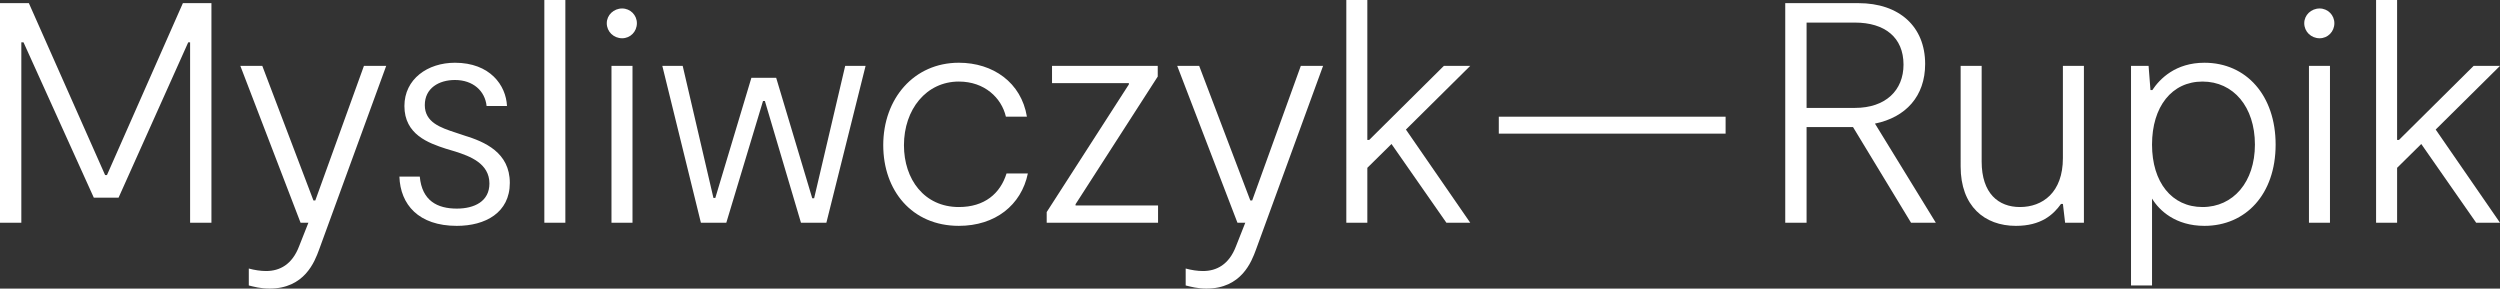 <?xml version="1.0" encoding="UTF-8"?><svg id="Ebene_1" xmlns="http://www.w3.org/2000/svg" viewBox="0 0 300 34.632"><rect x="0" y="0" width="300" height="34.632" fill="#333333" stroke="none"/><defs><style>.cls-1{fill:#fff;stroke-width:0px;}</style></defs><g id="Mys-Rup-logotype"><path class="cls-1" d="m25.372,26.727h-2.56V5.082h-.226l-8.357,18.634h-2.974L2.823,5.082h-.263v21.645H0V.377h3.463l9.148,20.628h.226L21.946.377h3.426v26.35Z"/><path class="cls-1" d="m29.856,34.255v-2.032c.678.188,1.431.301,2.07.301,1.656,0,3.124-.79,3.952-2.937l1.13-2.86h-.941l-7.227-18.822h2.635l6.136,16.149h.226l5.835-16.149h2.672l-8.056,22.059c-.527,1.43-1.731,4.668-5.948,4.668-1.054,0-1.882-.226-2.485-.377Z"/><path class="cls-1" d="m47.928,21.193h2.446c.264,2.898,2.108,3.839,4.442,3.839,2.108,0,3.915-.866,3.915-3.011,0-2.409-2.334-3.275-4.103-3.84l-1.129-.338c-2.07-.677-4.969-1.694-4.969-5.12,0-3.237,2.786-5.194,6.061-5.194,4.216,0,6.136,2.71,6.249,5.194h-2.447c-.188-1.807-1.618-3.124-3.802-3.124-1.92,0-3.614.979-3.614,3.011,0,2.071,1.882,2.711,3.727,3.313l1.016.339c2.447.753,5.459,2.032,5.459,5.684,0,3.576-2.936,5.157-6.362,5.157-4.592,0-6.776-2.56-6.888-5.909Z"/><path class="cls-1" d="m65.321,0h2.522v26.727h-2.522V0Z"/><path class="cls-1" d="m72.813,2.786c0-.979.828-1.769,1.845-1.769.978,0,1.769.79,1.769,1.769,0,1.016-.79,1.806-1.769,1.806-1.017,0-1.845-.79-1.845-1.806Zm.565,5.119h2.522v18.822h-2.522V7.905Z"/><path class="cls-1" d="m79.476,7.905h2.447l3.689,15.848h.226l4.329-14.417h2.974l4.329,14.455h.226l3.727-15.885h2.447l-4.705,18.822h-3.049l-4.329-14.606h-.226l-4.404,14.606h-3.049l-4.63-18.822Z"/><path class="cls-1" d="m105.989,17.428c0-5.609,3.689-9.9,9.072-9.9,4.103,0,7.491,2.371,8.169,6.475h-2.522c-.527-2.259-2.56-4.216-5.646-4.216-3.915,0-6.588,3.35-6.588,7.641,0,4.103,2.447,7.416,6.588,7.416,3.087,0,4.969-1.619,5.722-4.028h2.559c-.79,3.802-3.915,6.286-8.281,6.286-5.646,0-9.072-4.253-9.072-9.674Z"/><path class="cls-1" d="m125.604,25.446l9.862-15.321v-.15h-9.223v-2.071h12.686v1.28l-9.862,15.321v.15h9.9v2.071h-13.363v-1.28Z"/><path class="cls-1" d="m142.282,34.255v-2.032c.678.188,1.431.301,2.07.301,1.656,0,3.124-.79,3.952-2.937l1.13-2.86h-.941l-7.227-18.822h2.635l6.136,16.149h.226l5.835-16.149h2.672l-8.056,22.059c-.527,1.43-1.731,4.668-5.948,4.668-1.054,0-1.882-.226-2.485-.377Z"/><path class="cls-1" d="m168.711,15.547l7.717,11.18h-2.861l-6.588-9.448-2.899,2.86v6.588h-2.522V0h2.522v16.789h.226l8.959-8.884h3.162l-7.717,7.642Z"/><path class="cls-1" d="m207.072,14.004v2.032h-27.216v-2.032h27.216Z"/><path class="cls-1" d="m229.324,26.727l-6.964-11.481h-5.571v11.481h-2.56V.377h8.771c4.931,0,8.018,2.823,8.018,7.302,0,3.878-2.334,6.4-6.023,7.153l7.303,11.895h-2.974Zm-12.535-13.778h5.797c3.689,0,5.835-2.108,5.835-5.195,0-3.275-2.259-5.044-5.835-5.044h-5.797v10.239Z"/><path class="cls-1" d="m250.071,26.727h-2.258l-.264-2.258h-.226c-.941,1.317-2.409,2.634-5.421,2.634-3.764,0-6.625-2.371-6.625-7.114V7.905h2.522v11.481c0,3.839,2.032,5.458,4.592,5.458,2.71,0,5.157-1.732,5.157-5.873V7.905h2.522v18.822Z"/><path class="cls-1" d="m273.075,17.353c0,5.948-3.577,9.75-8.545,9.75-3.463,0-5.421-1.844-6.286-3.275v10.427h-2.522V7.905h2.108l.226,2.899h.226c.904-1.356,2.786-3.275,6.249-3.275,5.044,0,8.545,3.952,8.545,9.824Zm-2.485,0c0-4.555-2.598-7.566-6.287-7.566-3.689,0-6.06,3.011-6.06,7.566,0,4.518,2.371,7.491,6.06,7.491,3.689,0,6.287-3.011,6.287-7.491Z"/><path class="cls-1" d="m276.51,2.786c0-.979.828-1.769,1.845-1.769.978,0,1.769.79,1.769,1.769,0,1.016-.79,1.806-1.769,1.806-1.017,0-1.845-.79-1.845-1.806Zm.565,5.119h2.522v18.822h-2.522V7.905Z"/><path class="cls-1" d="m292.283,15.547l7.717,11.18h-2.861l-6.588-9.448-2.899,2.86v6.588h-2.522V0h2.522v16.789h.226l8.959-8.884h3.162l-7.717,7.642Z"/></g></svg>